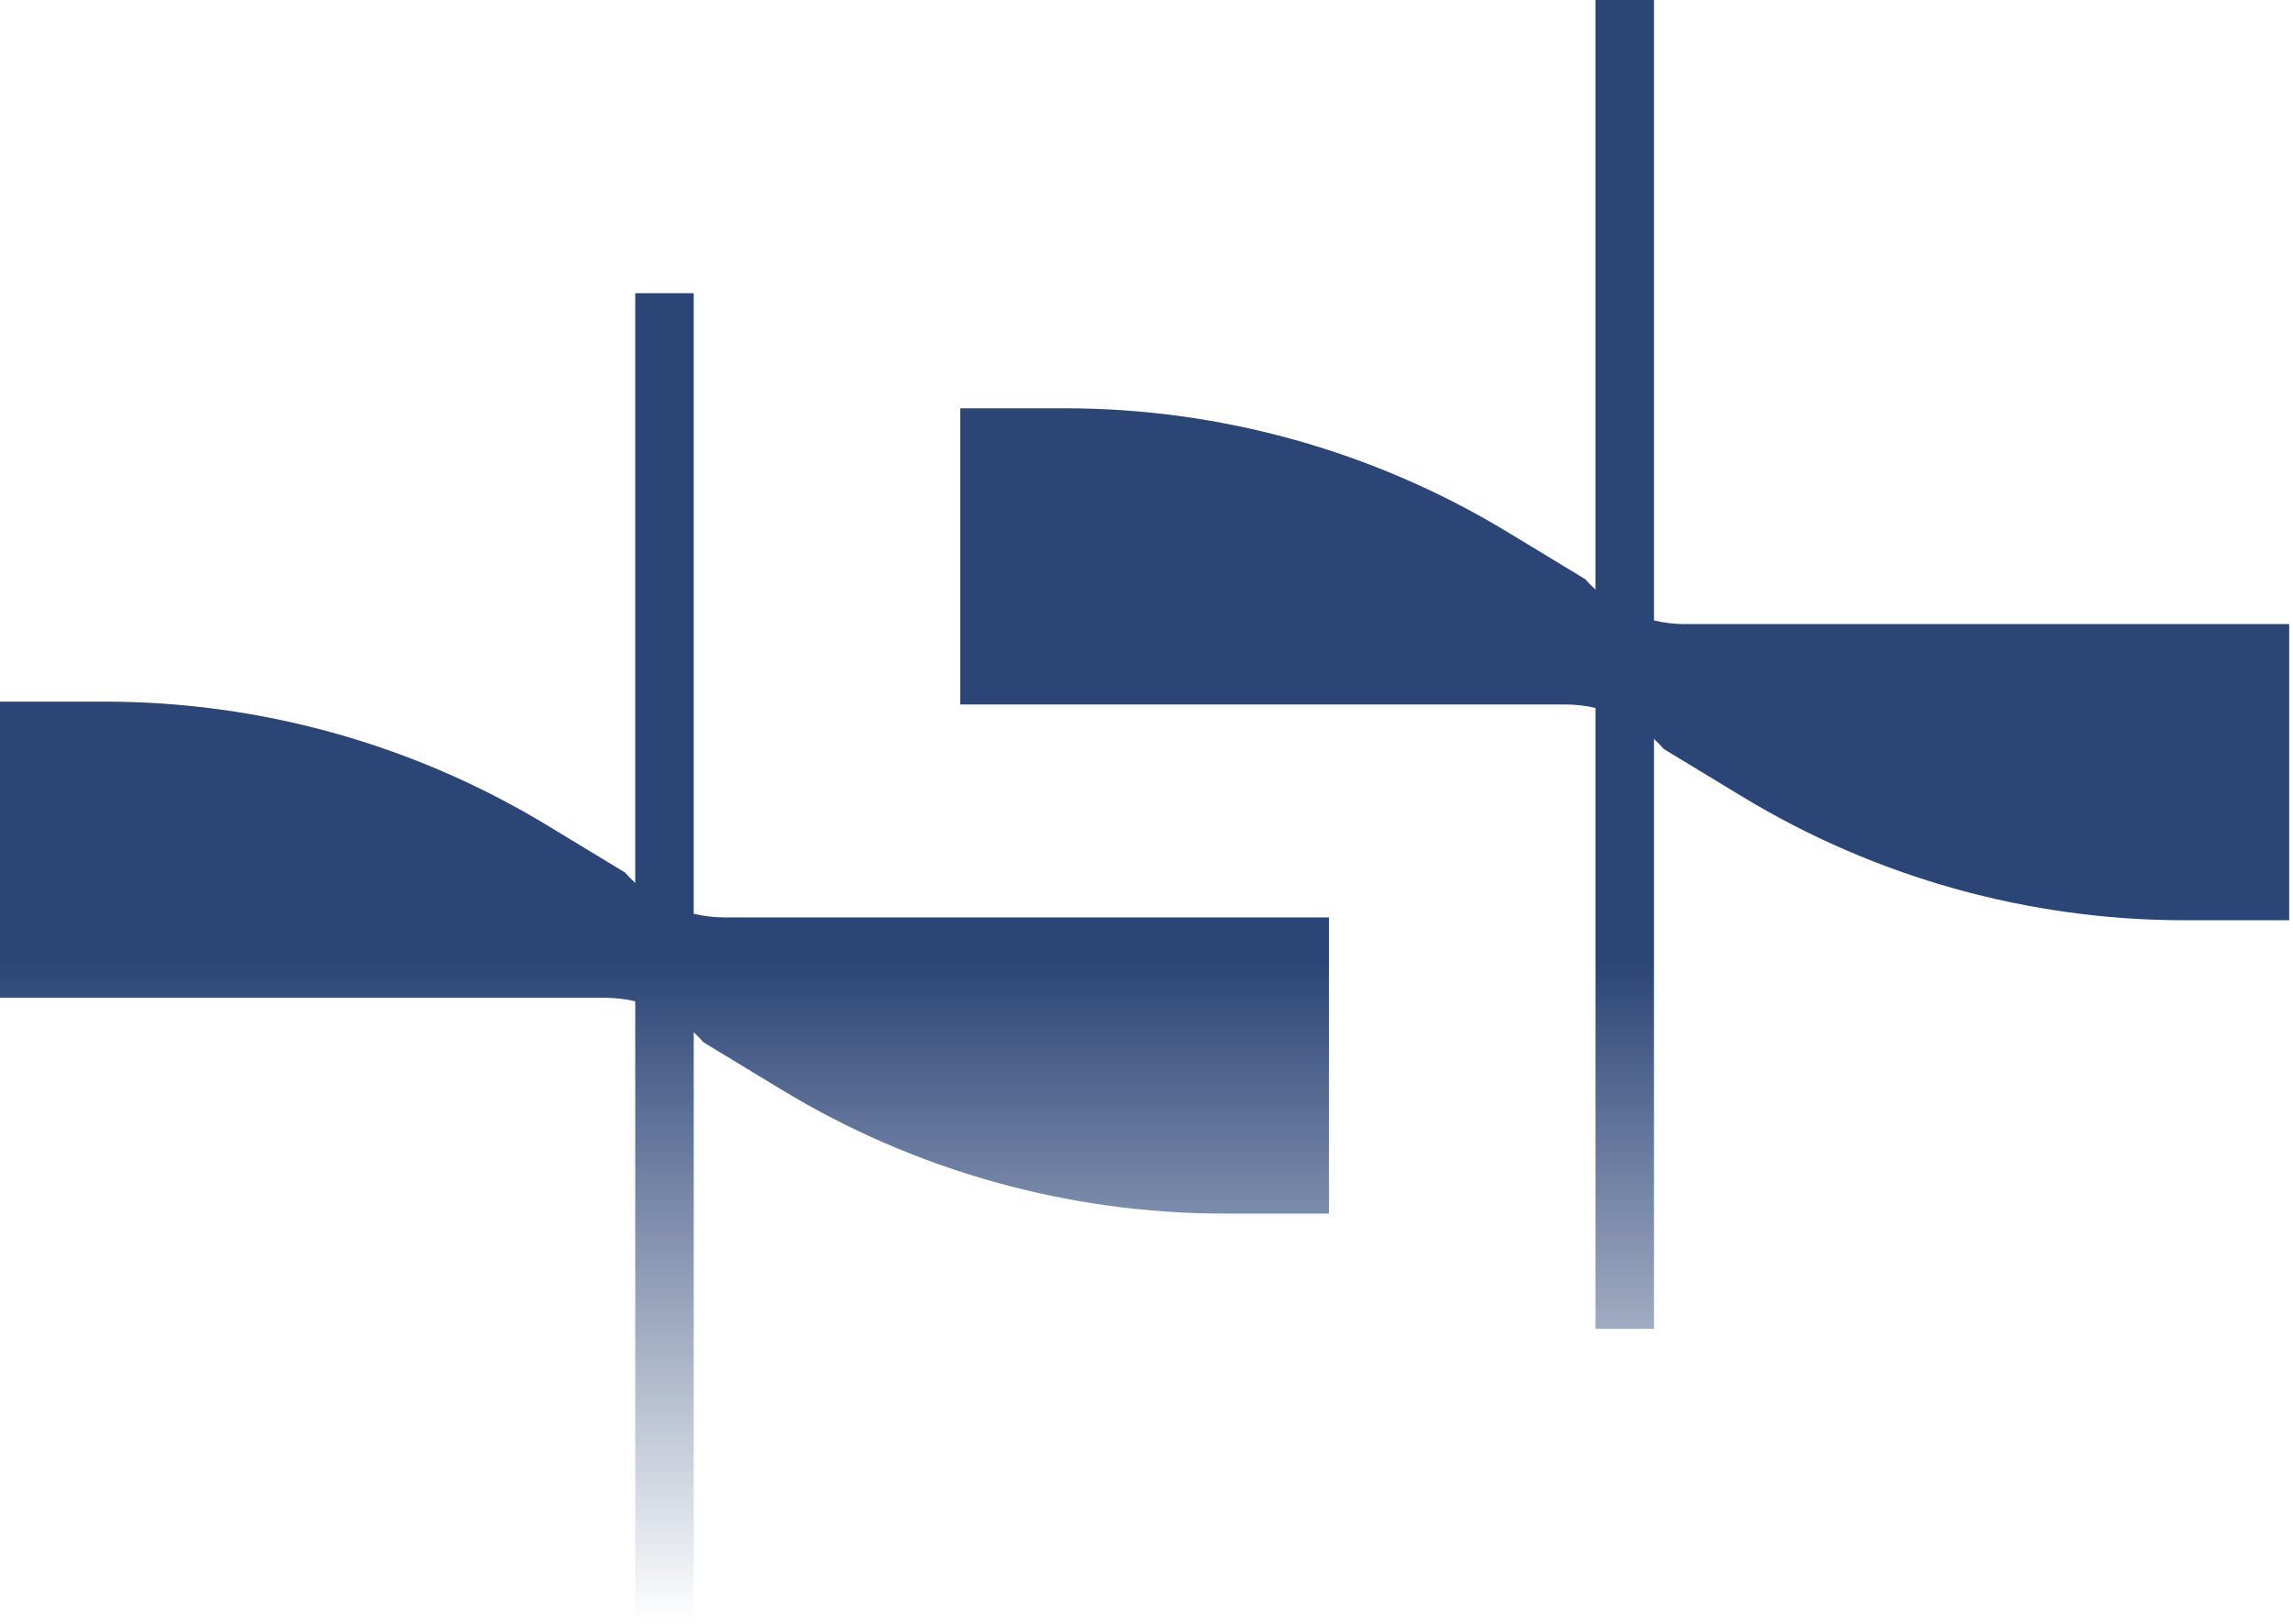 <svg width="573" height="406" viewBox="0 0 573 406" fill="none" xmlns="http://www.w3.org/2000/svg">
<g style="mix-blend-mode:screen">
<path fill-rule="evenodd" clip-rule="evenodd" d="M398.695 0H413.309V155.073C415.822 155.674 418.418 155.986 421.05 155.986H572.051V230.015H546.012C506.938 230.015 468.607 219.303 435.23 199.023L415.786 187.226C415.002 186.333 414.175 185.488 413.309 184.694V332.127H398.695V176.953C396.253 176.378 393.731 176.08 391.172 176.08H239.954V102.05H266.086C305.098 102.05 343.367 112.763 376.712 132.981L396.064 144.716V144.685C396.894 145.63 397.773 146.521 398.695 147.358V0ZM156.109 218.033L136.758 206.298C103.412 186.08 65.144 175.367 26.132 175.367H0V249.397H151.218C153.777 249.397 156.299 249.695 158.741 250.27V405.414H173.355V258.011C174.221 258.805 175.048 259.65 175.832 260.543L195.276 272.34C228.653 292.62 266.984 303.333 306.058 303.333H332.096V229.303H181.096C178.464 229.303 175.868 228.991 173.355 228.39V73.287H158.741V220.675C157.819 219.838 156.94 218.947 156.109 218.002V218.033Z" fill="url(#paint0_linear_32_36)"/>
</g>
<defs>
<linearGradient id="paint0_linear_32_36" x1="286.025" y1="0" x2="286.025" y2="405.414" gradientUnits="userSpaceOnUse">
<stop offset="0.594" stop-color="#2C4577"/>
<stop offset="1" stop-color="#2C4577" stop-opacity="0"/>
</linearGradient>
</defs>
</svg>
